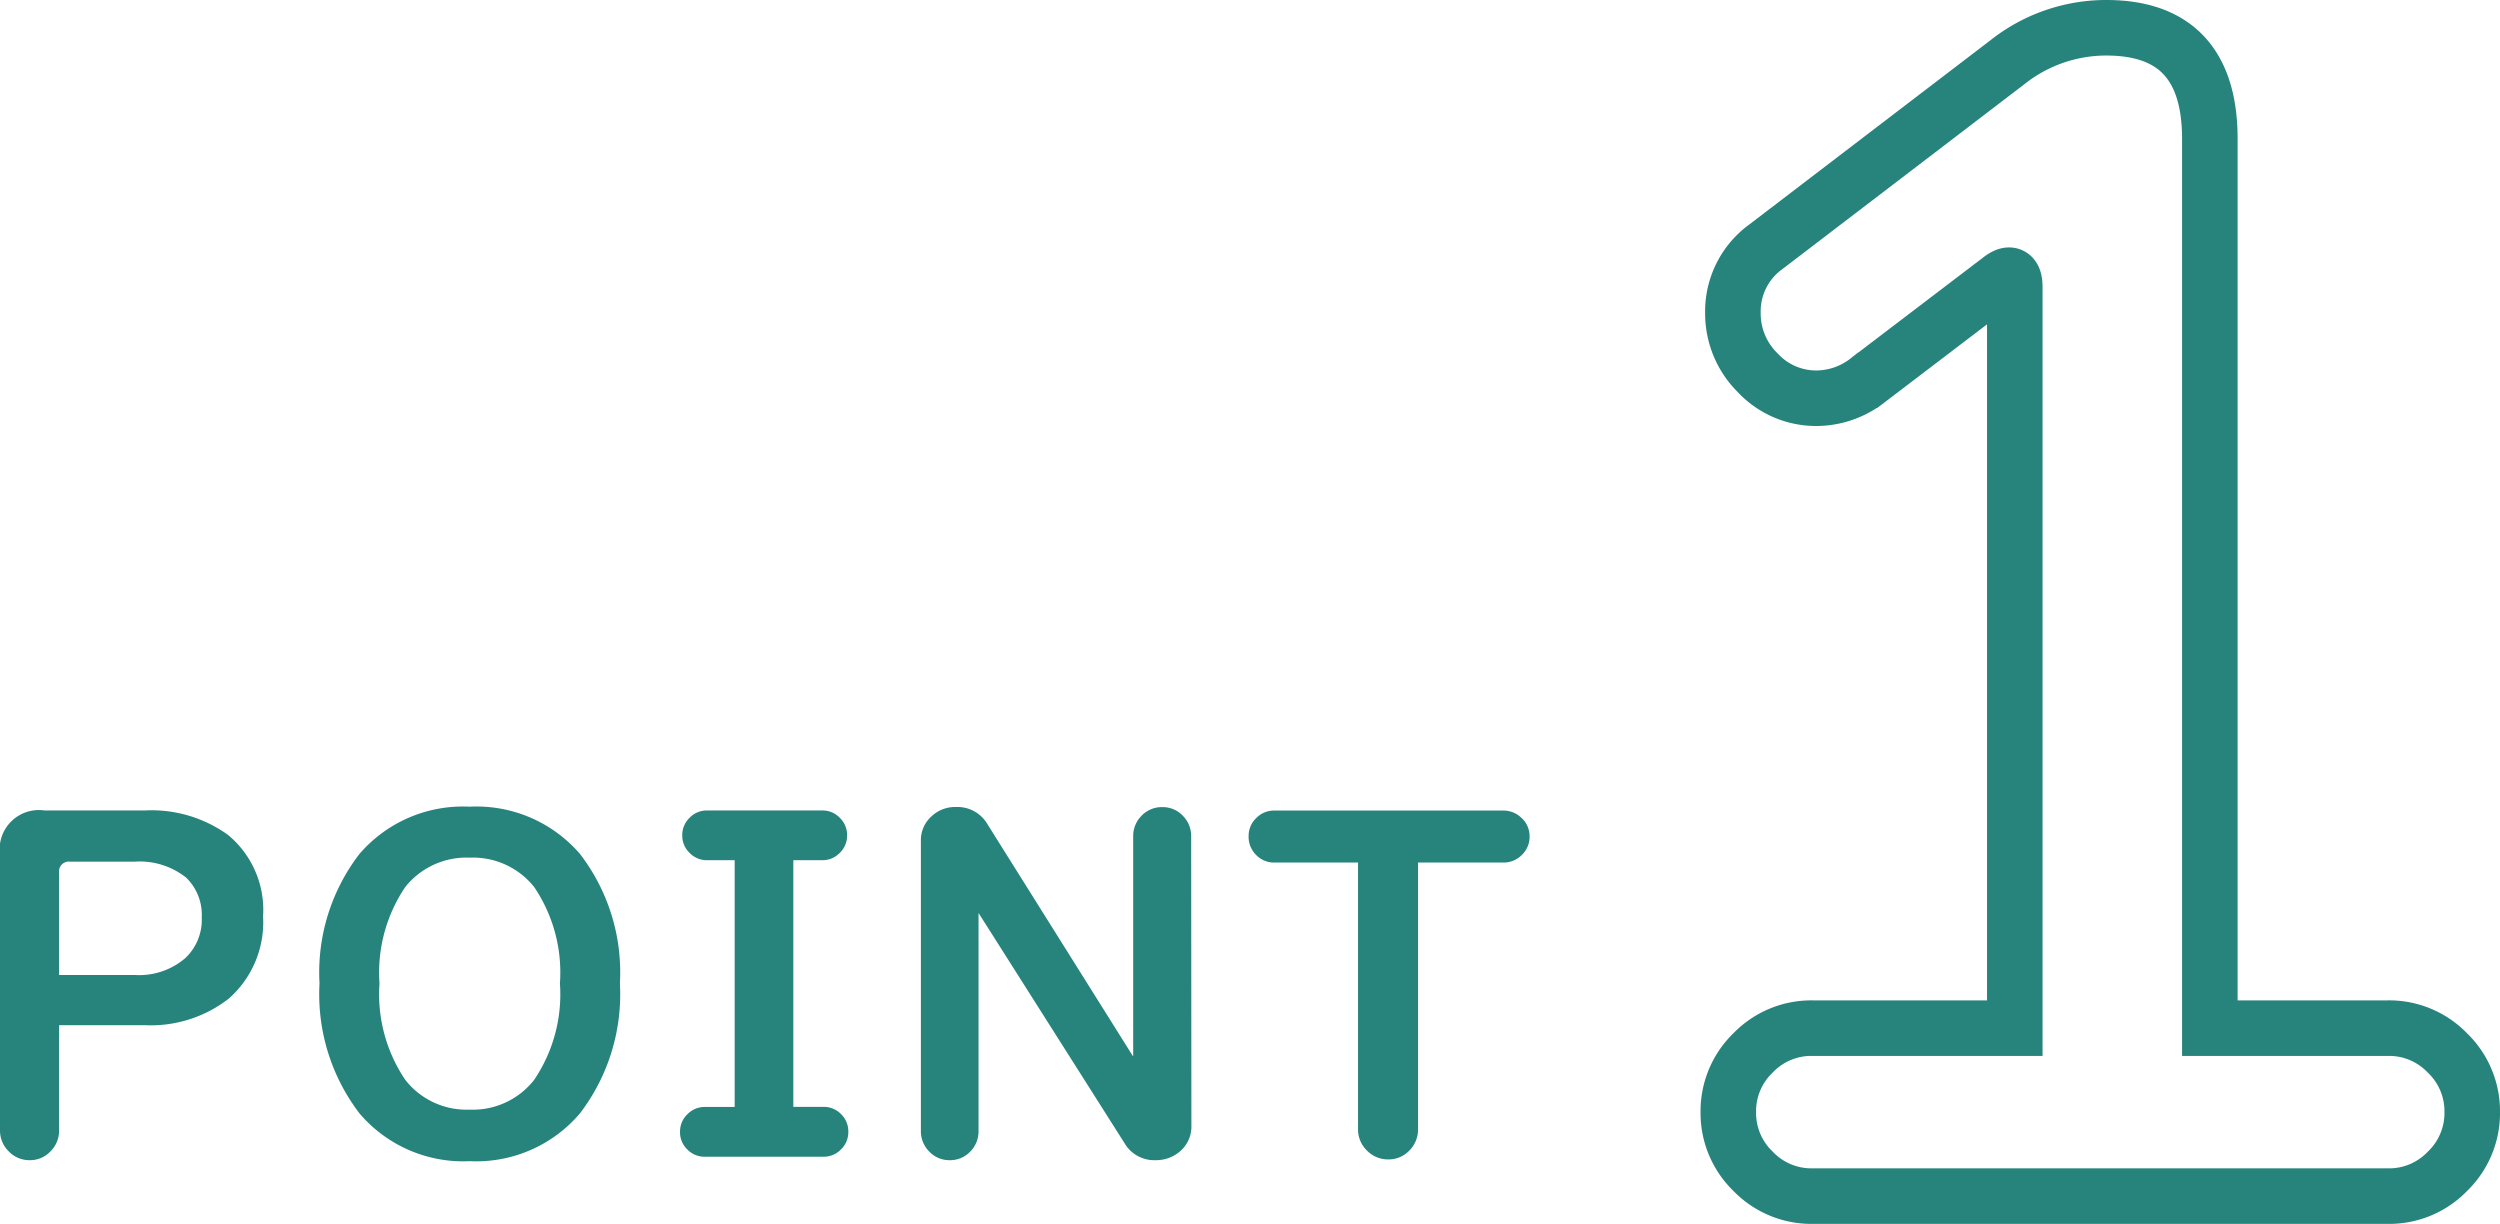 <svg xmlns="http://www.w3.org/2000/svg" width="90.012" height="44.066" viewBox="0 0 90.012 44.066"><g transform="translate(-36.616 -123.528)"><path d="M11.088-8.48A3.659,3.659,0,0,1,9.856-5.52a4.568,4.568,0,0,1-3.024.96H3.744V-.768a1.042,1.042,0,0,1-.312.752A1,1,0,0,1,2.688.3a1.021,1.021,0,0,1-.76-.32,1.042,1.042,0,0,1-.312-.752v-9.92a1.414,1.414,0,0,1,1.6-1.6H6.832a4.711,4.711,0,0,1,2.992.88A3.5,3.5,0,0,1,11.088-8.48ZM8.88-8.448a1.864,1.864,0,0,0-.56-1.424,2.686,2.686,0,0,0-1.856-.576H4.144a.354.354,0,0,0-.4.4v3.68h2.72a2.546,2.546,0,0,0,1.824-.608A1.9,1.9,0,0,0,8.88-8.448ZM23.936-6.064a7.064,7.064,0,0,1-1.44,4.68A4.9,4.9,0,0,1,18.528.336a4.9,4.9,0,0,1-3.968-1.72,7.064,7.064,0,0,1-1.44-4.68,7,7,0,0,1,1.44-4.664,4.917,4.917,0,0,1,3.968-1.7,4.917,4.917,0,0,1,3.968,1.7A7,7,0,0,1,23.936-6.064Zm-2.16,0a5.5,5.5,0,0,0-.928-3.472,2.815,2.815,0,0,0-2.32-1.056,2.815,2.815,0,0,0-2.32,1.056,5.5,5.5,0,0,0-.928,3.472,5.5,5.5,0,0,0,.928,3.472,2.8,2.8,0,0,0,2.32,1.072,2.8,2.8,0,0,0,2.32-1.072A5.5,5.5,0,0,0,21.776-6.064ZM32.16-.72a.862.862,0,0,1-.264.632.862.862,0,0,1-.632.264H26.992a.862.862,0,0,1-.632-.264A.862.862,0,0,1,26.1-.72a.862.862,0,0,1,.264-.632.862.862,0,0,1,.632-.264h1.072V-10.5h-.992a.862.862,0,0,1-.632-.264.862.862,0,0,1-.264-.632.862.862,0,0,1,.264-.632.862.862,0,0,1,.632-.264h4.144a.862.862,0,0,1,.632.264.862.862,0,0,1,.264.632.862.862,0,0,1-.264.632.862.862,0,0,1-.632.264h-1.04v8.88h1.088a.862.862,0,0,1,.632.264A.862.862,0,0,1,32.16-.72ZM44.512-.96a1.174,1.174,0,0,1-.384.92A1.321,1.321,0,0,1,43.216.3,1.237,1.237,0,0,1,42.1-.32L36.864-8.576q-.016-.032-.016,0V-.752a1.029,1.029,0,0,1-.3.744A.99.99,0,0,1,35.808.3a.99.99,0,0,1-.736-.312,1.029,1.029,0,0,1-.3-.744V-11.184a1.158,1.158,0,0,1,.4-.912,1.237,1.237,0,0,1,.864-.32,1.25,1.25,0,0,1,1.136.624L42.4-3.456q.016.032.016,0v-7.9a1.029,1.029,0,0,1,.3-.744,1.008,1.008,0,0,1,.752-.312.99.99,0,0,1,.736.312,1.029,1.029,0,0,1,.3.744Zm12.176-10.4a.9.9,0,0,1-.28.672.921.921,0,0,1-.664.272H52.672v9.6a1.061,1.061,0,0,1-.312.768,1.021,1.021,0,0,1-.76.32,1.047,1.047,0,0,1-.768-.32,1.047,1.047,0,0,1-.32-.768v-9.6H47.5a.894.894,0,0,1-.656-.272.913.913,0,0,1-.272-.672.894.894,0,0,1,.272-.656.894.894,0,0,1,.656-.272h8.24a.921.921,0,0,1,.664.272A.881.881,0,0,1,56.688-11.36Z" transform="translate(35 165)" fill="#27847d"/><path d="M34.128-2.43A2.91,2.91,0,0,1,33.237-.3,2.91,2.91,0,0,1,31.1.594H10.368A2.91,2.91,0,0,1,8.235-.3,2.91,2.91,0,0,1,7.344-2.43a2.91,2.91,0,0,1,.891-2.133,2.91,2.91,0,0,1,2.133-.891h7.29V-32.13q0-.7-.54-.27l-4.752,3.618a3.008,3.008,0,0,1-1.836.648A2.868,2.868,0,0,1,8.4-29.052a3,3,0,0,1-.891-2.16,2.868,2.868,0,0,1,1.188-2.376l8.694-6.642a5.726,5.726,0,0,1,3.564-1.242q3.726,0,3.726,4V-5.454H31.1a2.91,2.91,0,0,1,2.133.891A2.91,2.91,0,0,1,34.128-2.43Z" transform="translate(91.5 166)" fill="none" stroke="#27847d" stroke-width="2"/></g></svg>